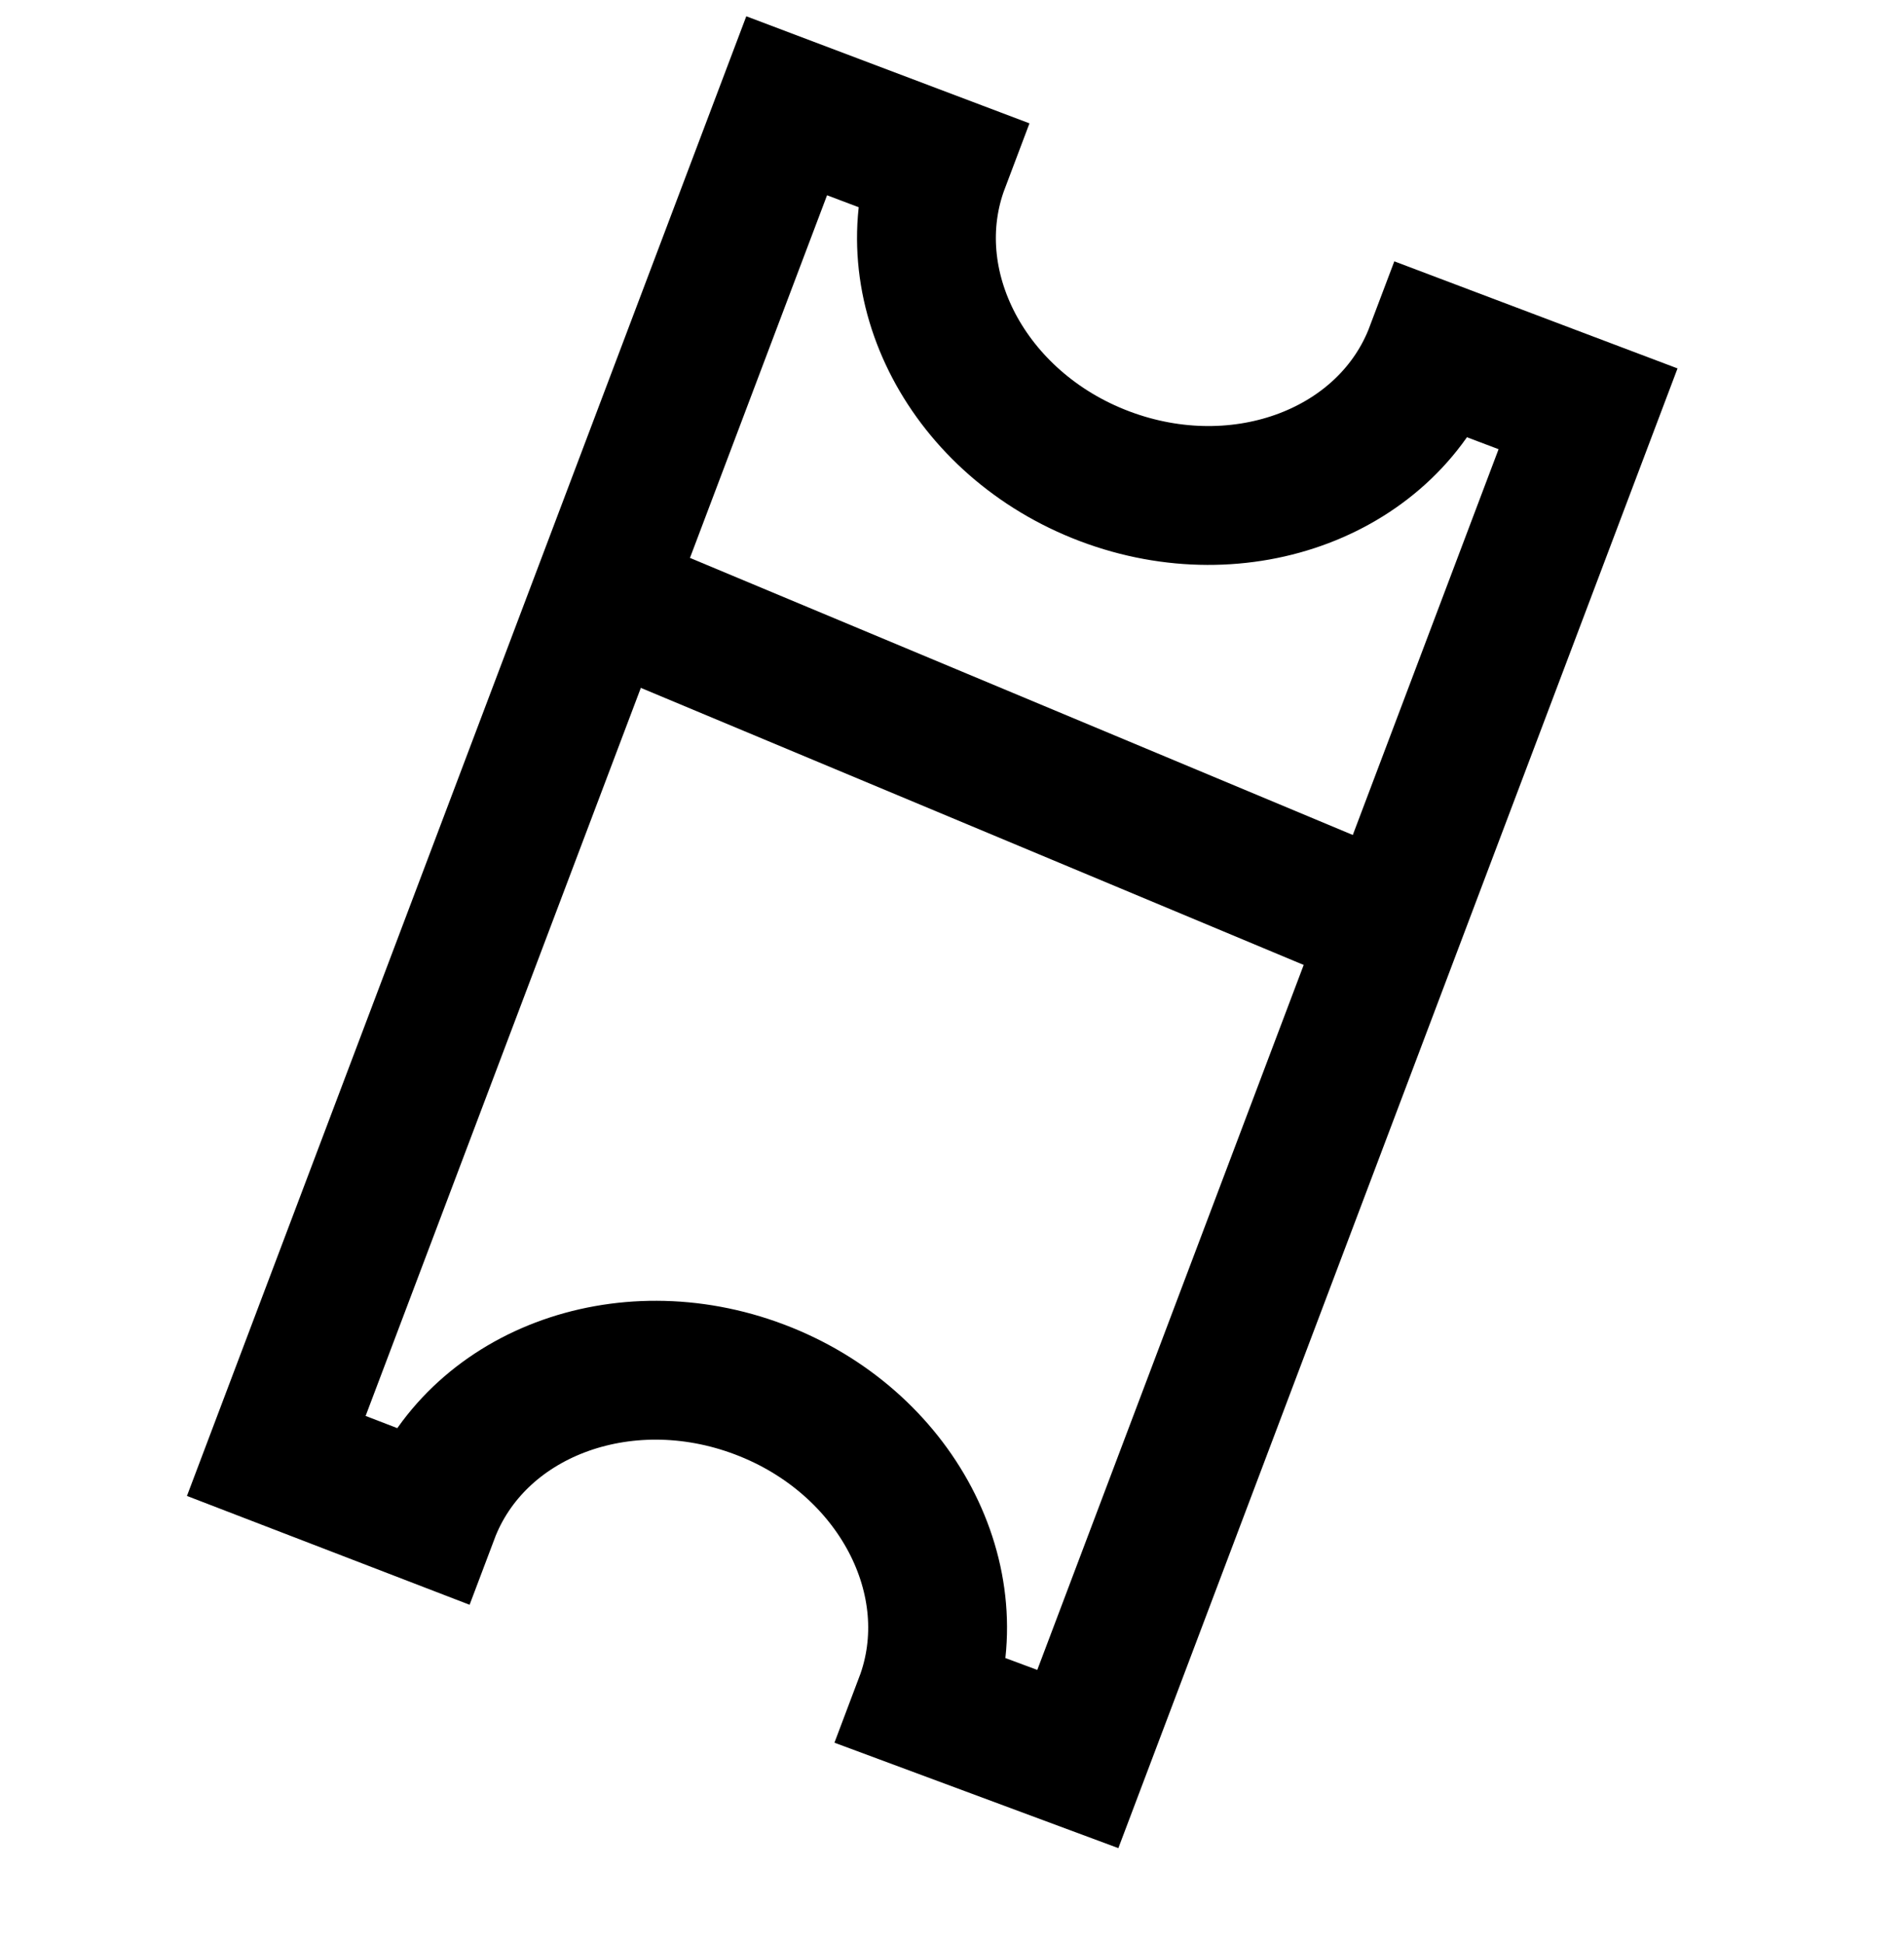 <svg width="48" height="49" viewBox="0 0 48 49" fill="none" xmlns="http://www.w3.org/2000/svg">
    <g clip-path="url(#clip0_1394_26414)">
        <path d="M15.99 15.372L34.922 23.284" stroke="black" stroke-width="3.5" stroke-miterlimit="10"/>
        <path d="M19.832 2.666L23.697 4.127C22.545 7.173 24.404 10.702 27.847 12.004C31.294 13.307 35.02 11.891 36.17 8.843L40.035 10.304L27.172 44.336L23.296 42.897C24.448 39.851 22.589 36.322 19.146 35.021C15.699 33.718 11.973 35.133 10.823 38.182L6.965 36.697L19.832 2.666Z"
              stroke="black" stroke-width="3.5" stroke-miterlimit="10"/>
    </g>
    <defs>
        <clipPath id="clip0_1394_26414">
            <rect width="48" height="48" fill="white" transform="translate(0 0.002)"/>
        </clipPath>
    </defs>
</svg>
